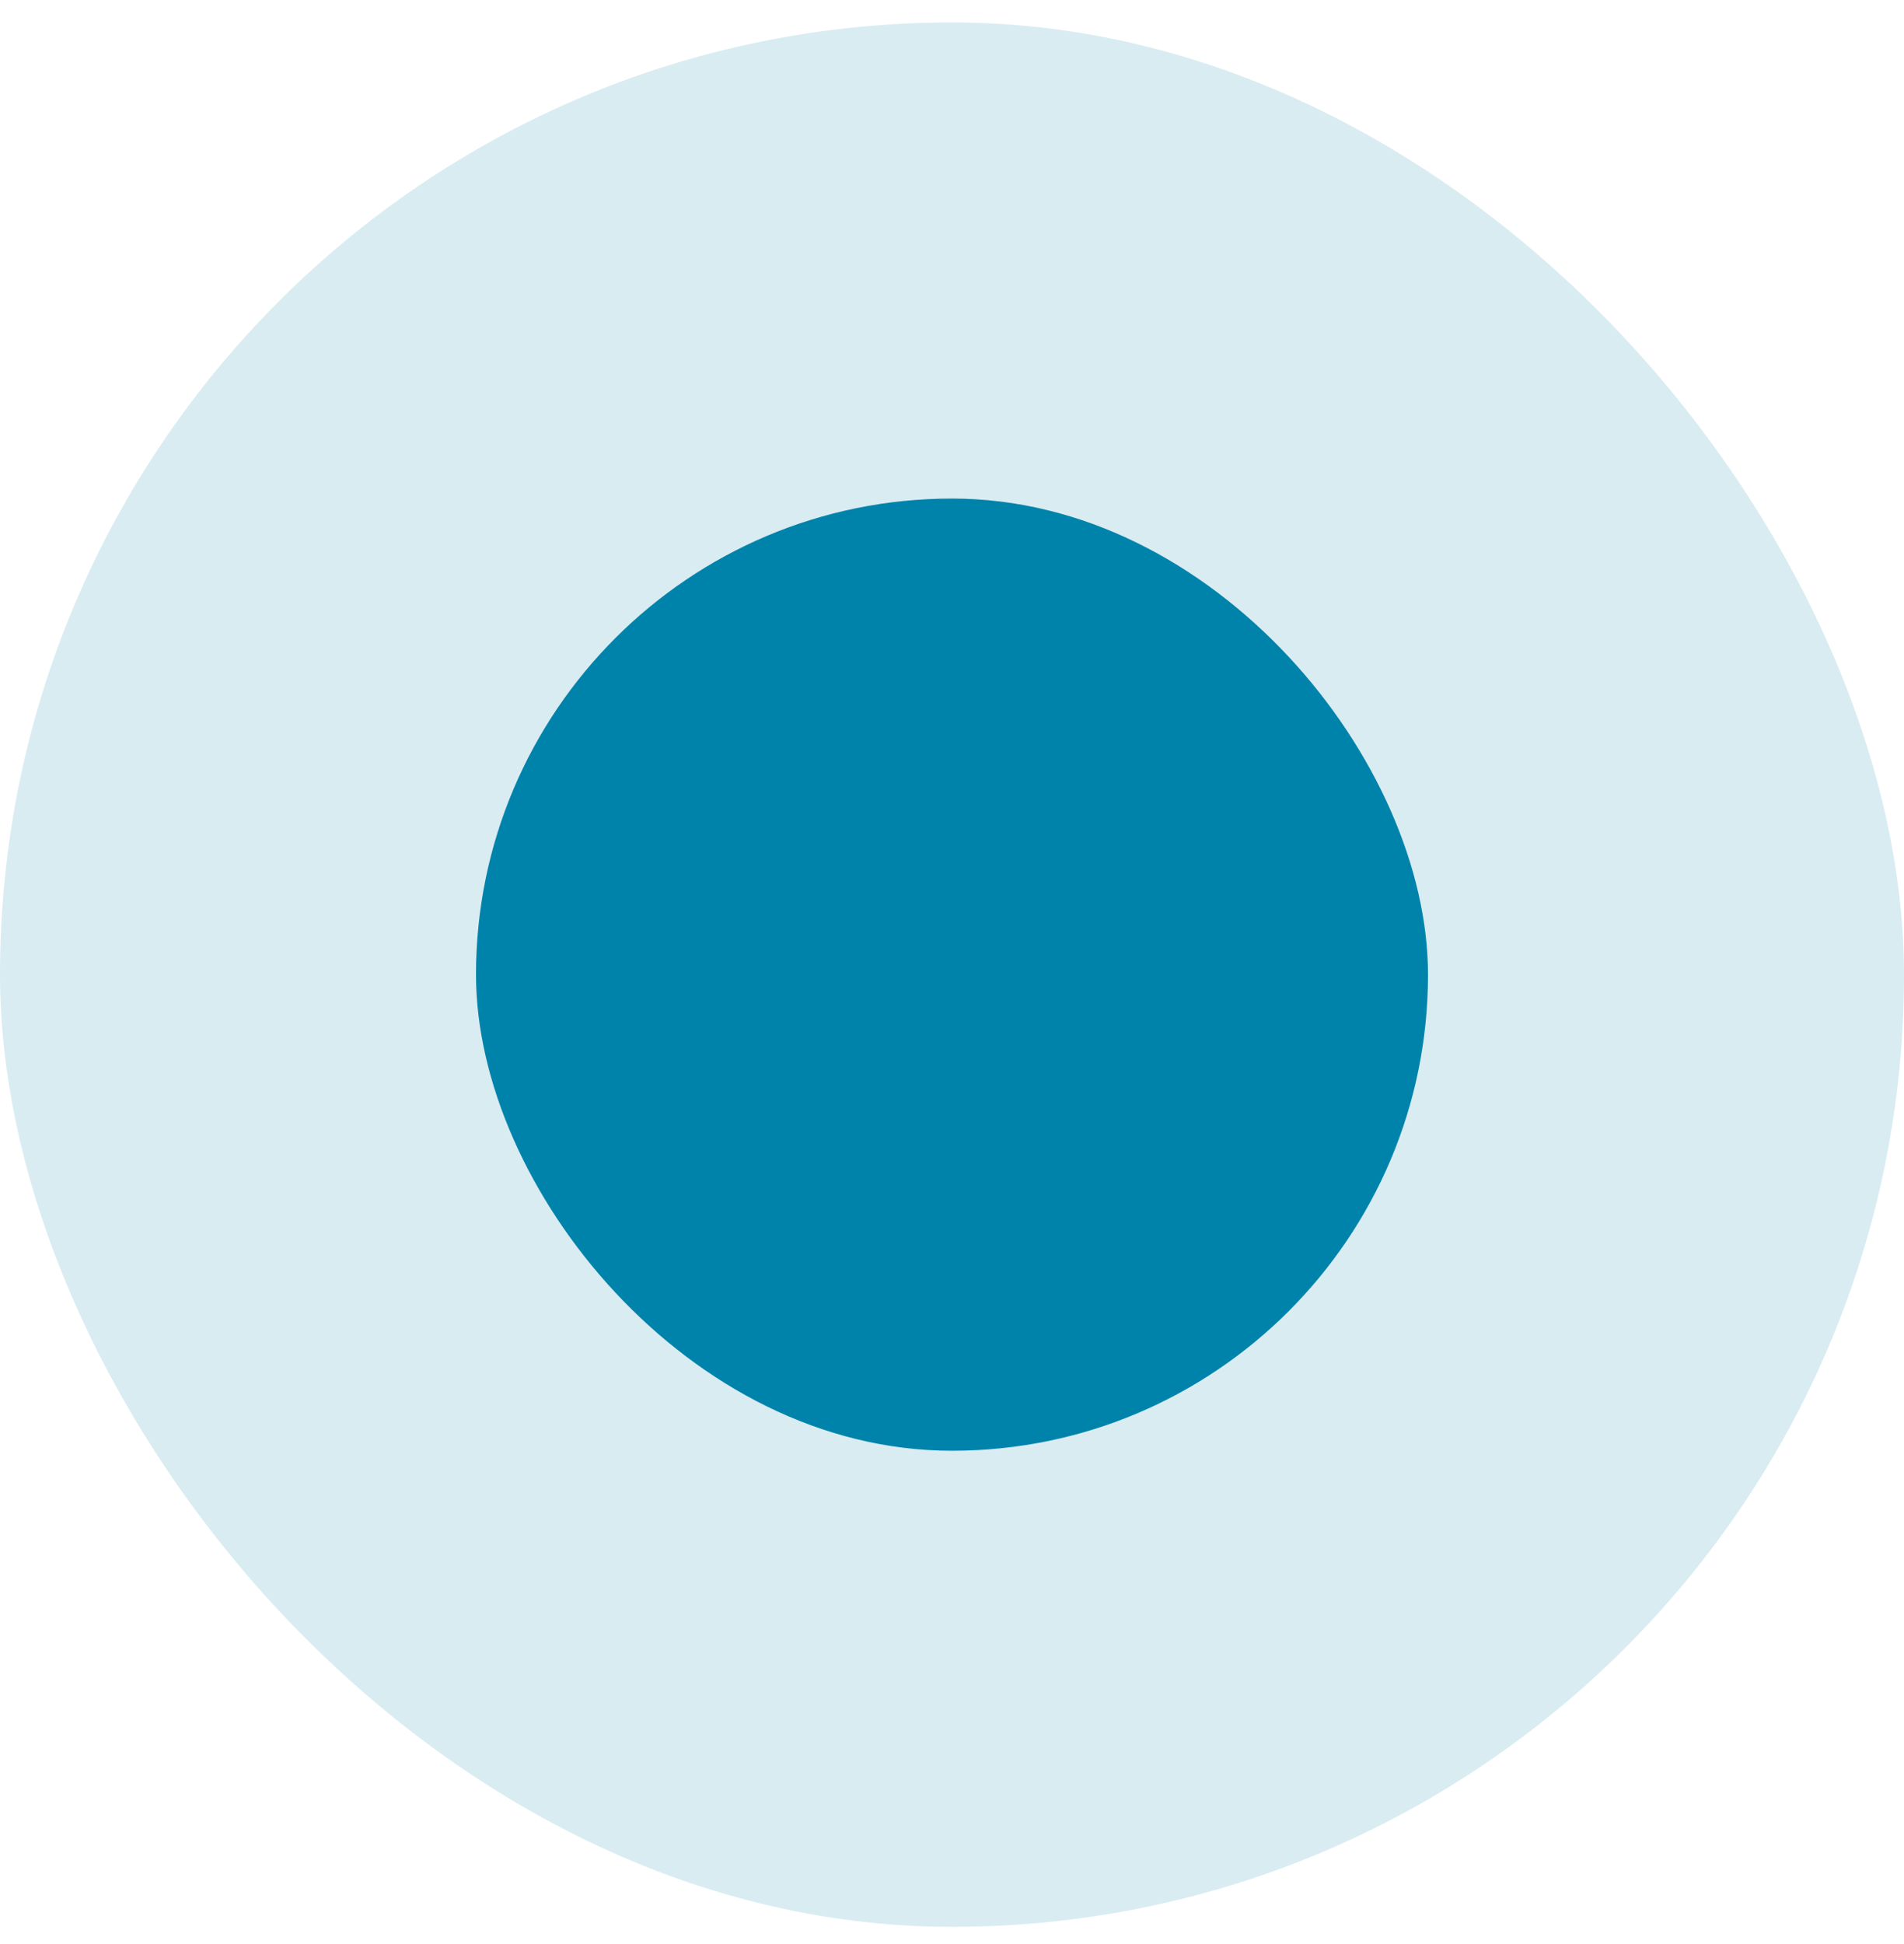 <svg width="48" height="49" viewBox="0 0 48 49" fill="none" xmlns="http://www.w3.org/2000/svg">
<rect opacity="0.15" y="0.566" width="48" height="48" rx="24" fill="#0083AB"/>
<rect x="12" y="12.566" width="24" height="24" rx="12" fill="#0083AB"/>
</svg>
